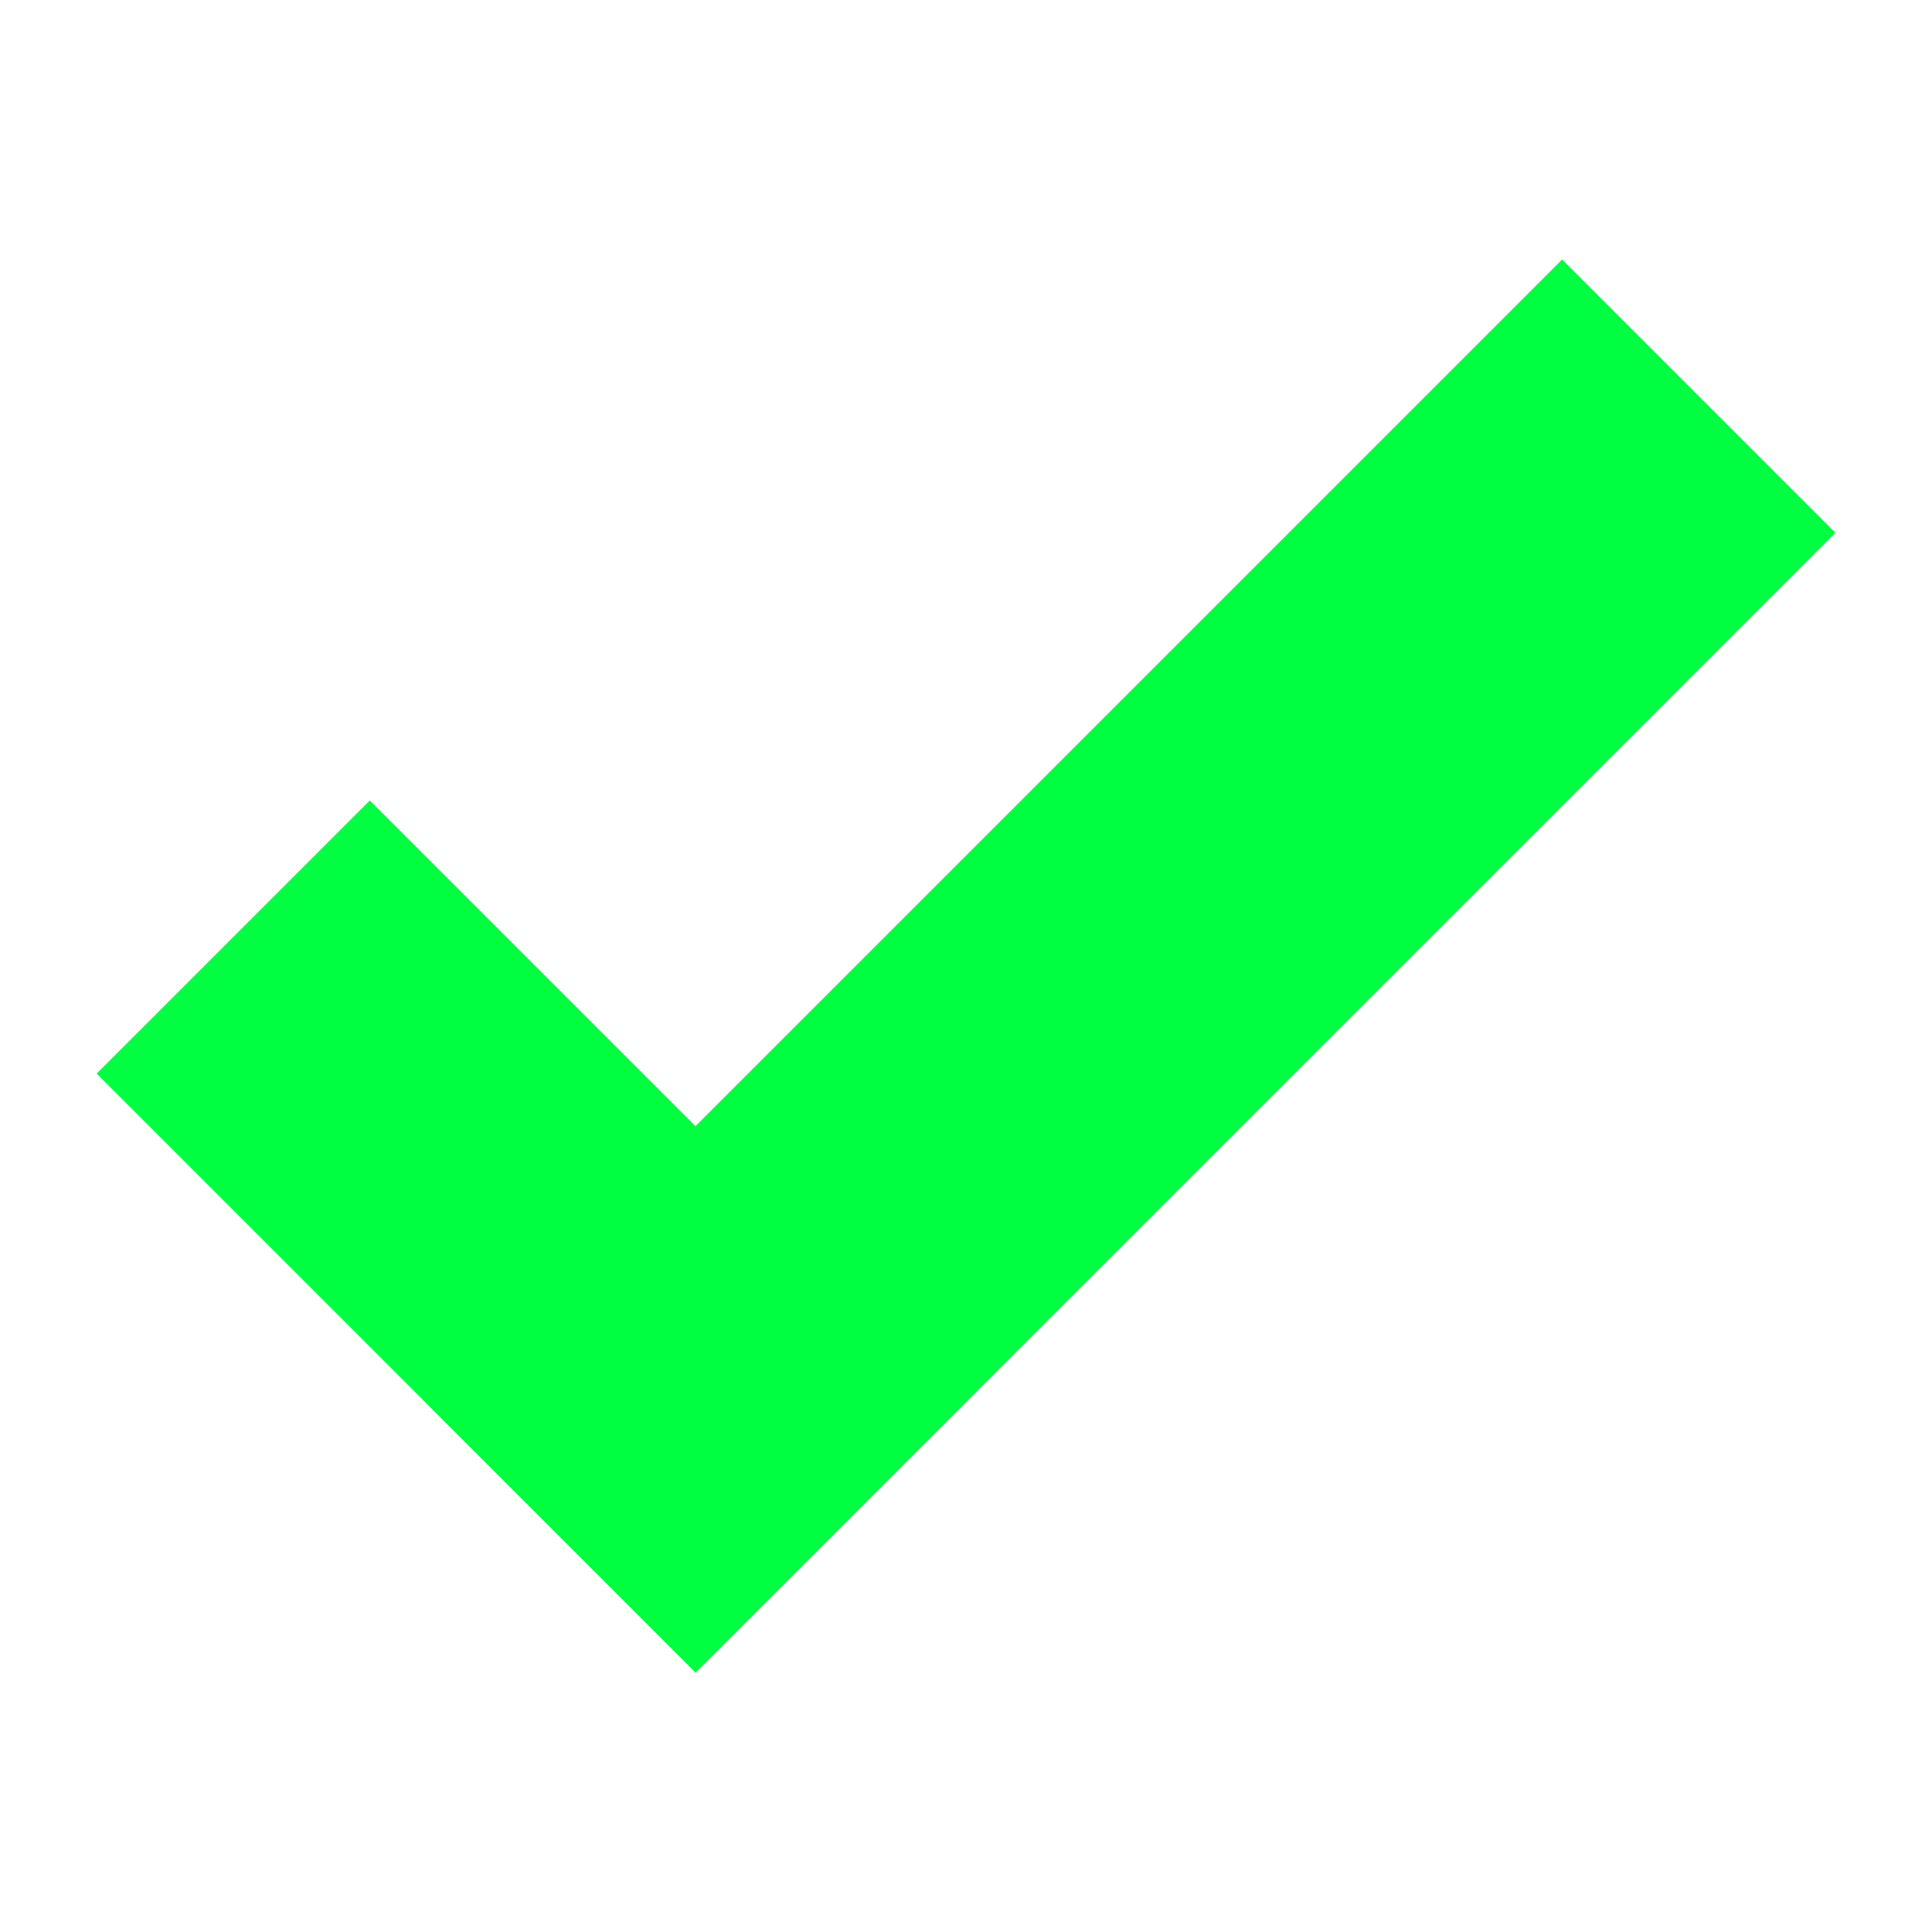 <?xml version="1.0" standalone="no"?>
<!DOCTYPE svg PUBLIC "-//W3C//DTD SVG 20010904//EN" "http://www.w3.org/TR/2001/REC-SVG-20010904/DTD/svg10.dtd">
<!-- Created using Krita: https://krita.org -->
<svg xmlns="http://www.w3.org/2000/svg" 
    xmlns:xlink="http://www.w3.org/1999/xlink"
    xmlns:krita="http://krita.org/namespaces/svg/krita"
    xmlns:sodipodi="http://sodipodi.sourceforge.net/DTD/sodipodi-0.dtd"
    width="240pt"
    height="240pt"
    viewBox="0 0 240 240">
<defs/>
<g id="group0" transform="translate(12, 32.229)" fill="none">
  <rect id="shape0" transform="matrix(0.707 0.707 -0.707 0.707 33.941 67.2)" fill="#00ff40" fill-rule="evenodd" stroke-opacity="0" stroke="#000000" stroke-width="0" stroke-linecap="square" stroke-linejoin="bevel" width="105.217" height="48"/>
  <rect id="shape01" transform="matrix(0.707 0.707 -0.707 0.707 182.059 0)" fill="#00ff40" fill-rule="evenodd" stroke-opacity="0" stroke="#000000" stroke-width="0" stroke-linecap="square" stroke-linejoin="bevel" width="48" height="200.253"/>
 </g>
</svg>
